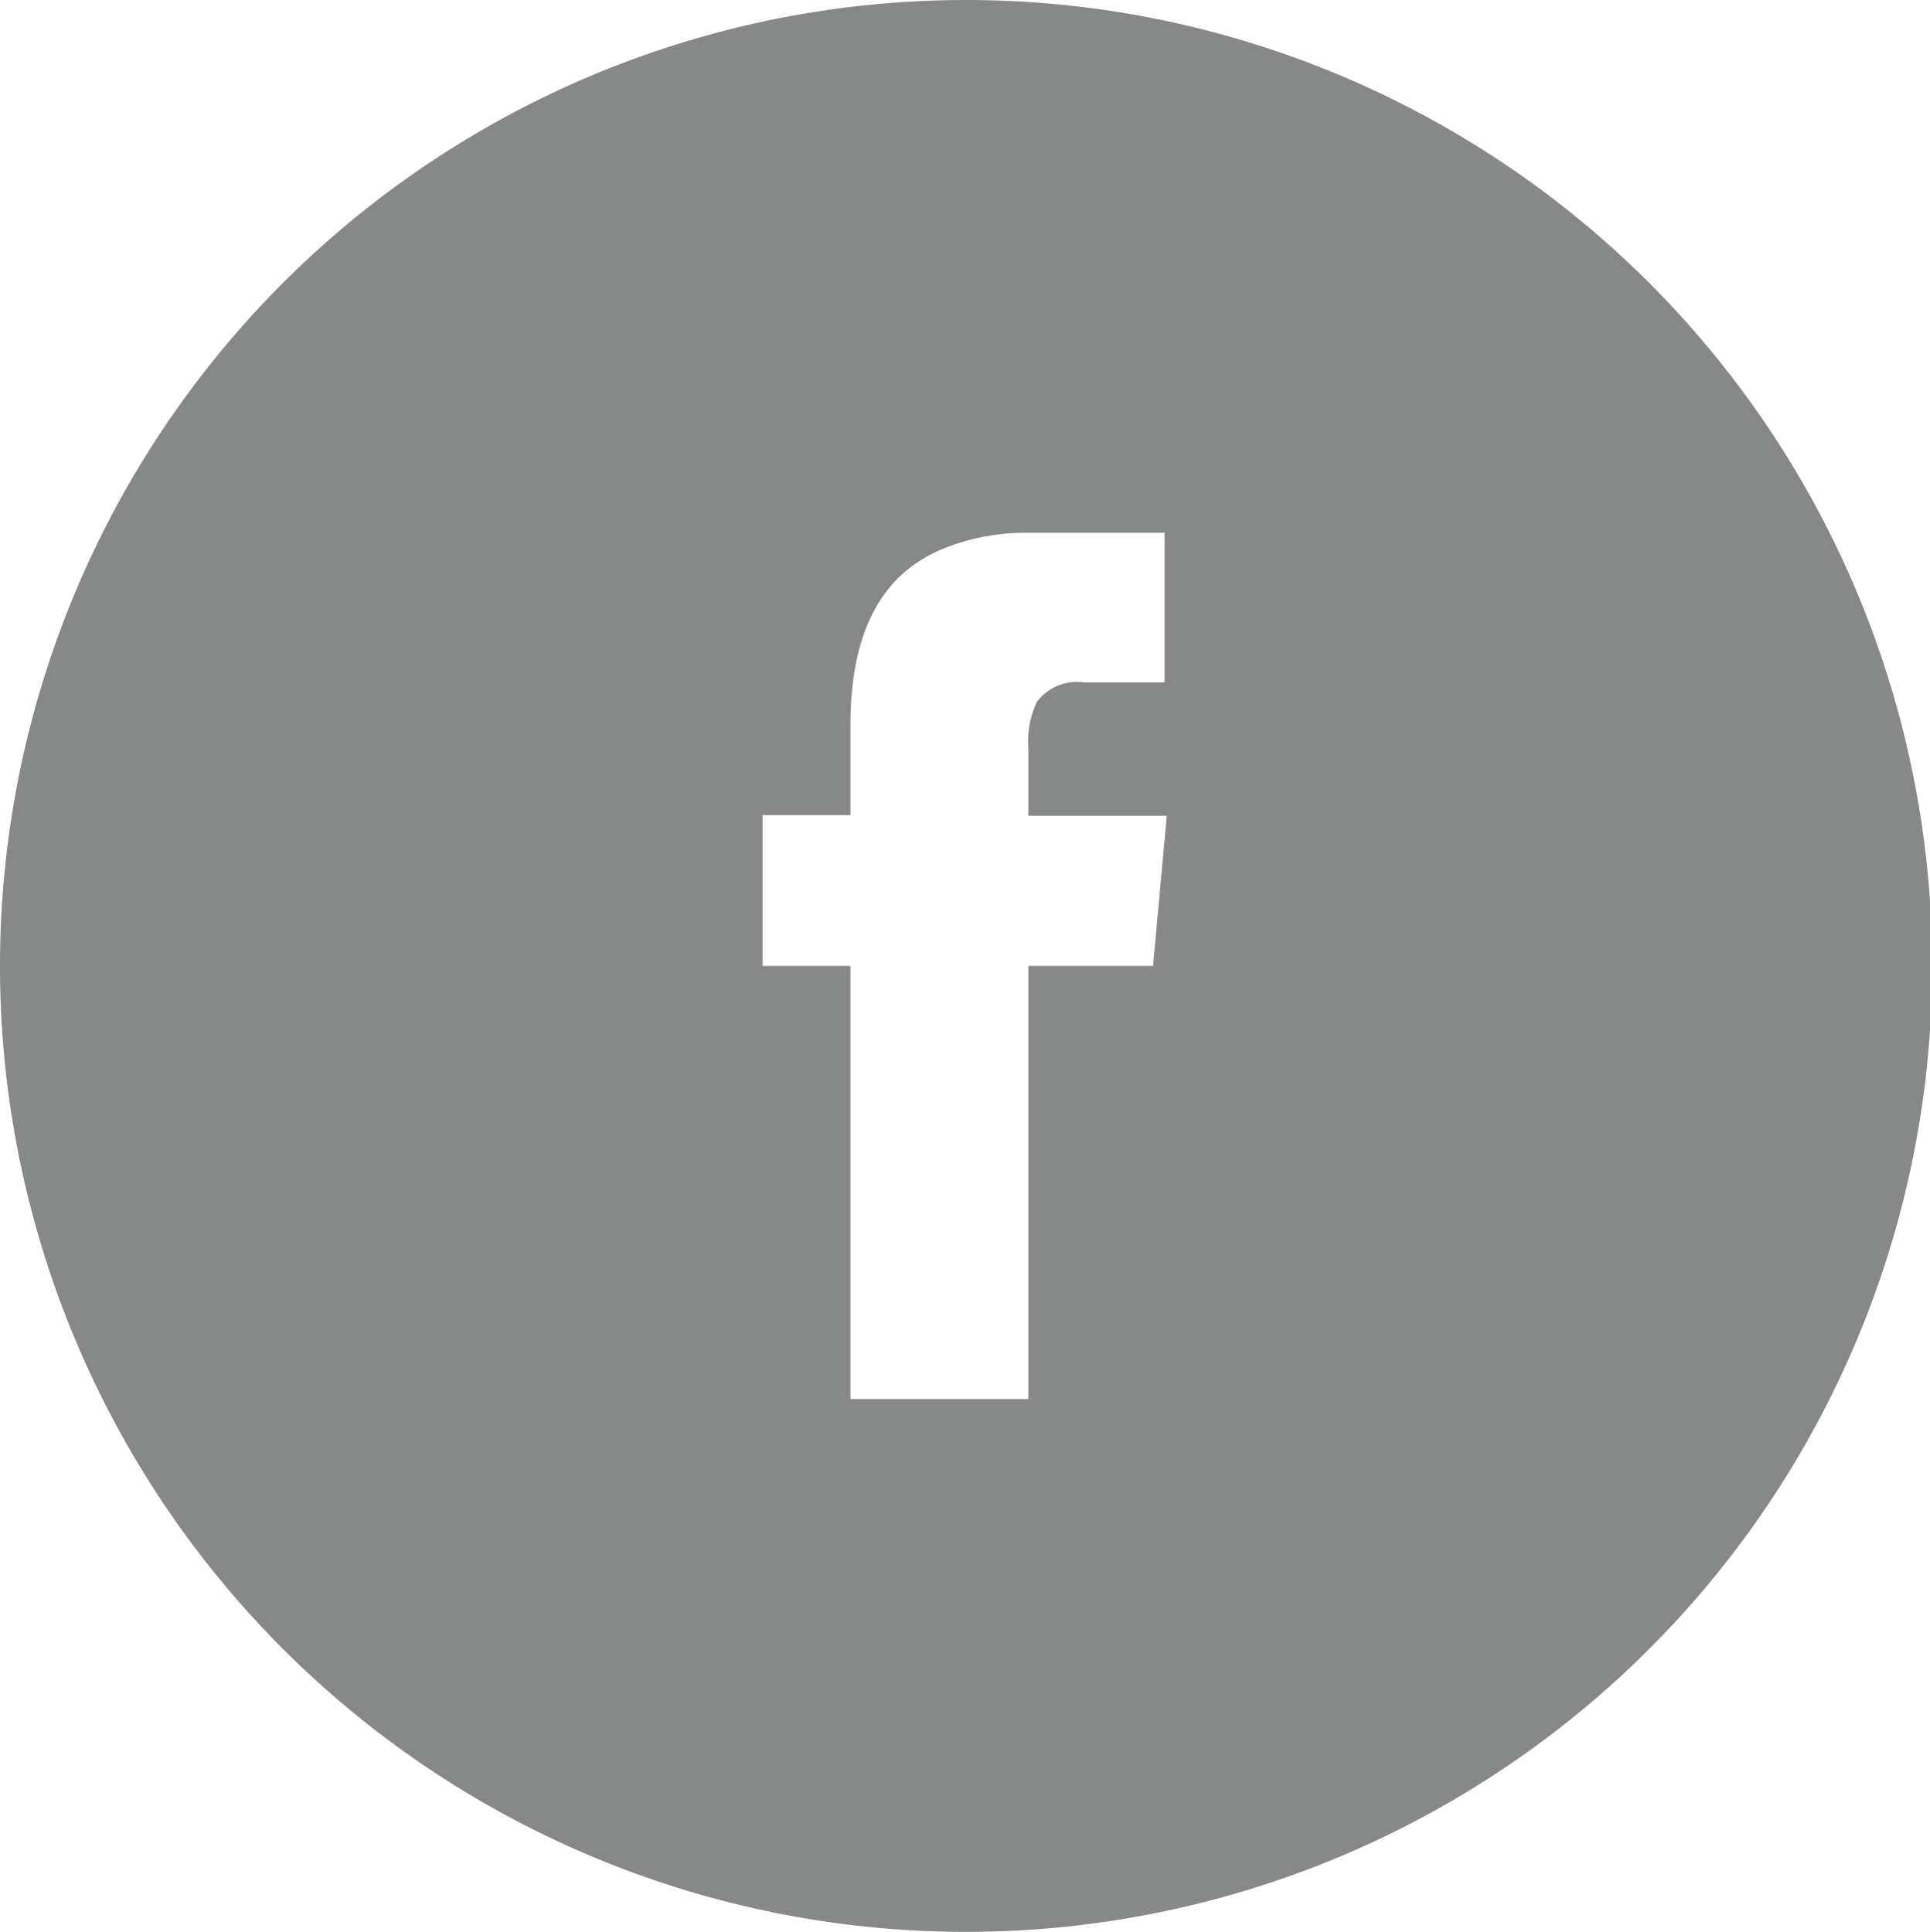 <svg xmlns="http://www.w3.org/2000/svg" viewBox="0 0 61.93 62.01"><defs><style>.cls-1{fill:#878888;}</style></defs><g id="Layer_2" data-name="Layer 2"><g id="Layer_1-2" data-name="Layer 1"><path class="cls-1" d="M31,0a31,31,0,1,0,31,31A31,31,0,0,0,31,0Zm6,31H33V44.9H27.29V31H24.47V26.16h2.82V23.27c0-3,1-4.86,3-5.67A7,7,0,0,1,33,17.1h4.37v4.8H34.78a1.6,1.6,0,0,0-1.51.63A2.91,2.91,0,0,0,33,24v2.18h4.44Z"/></g></g></svg>